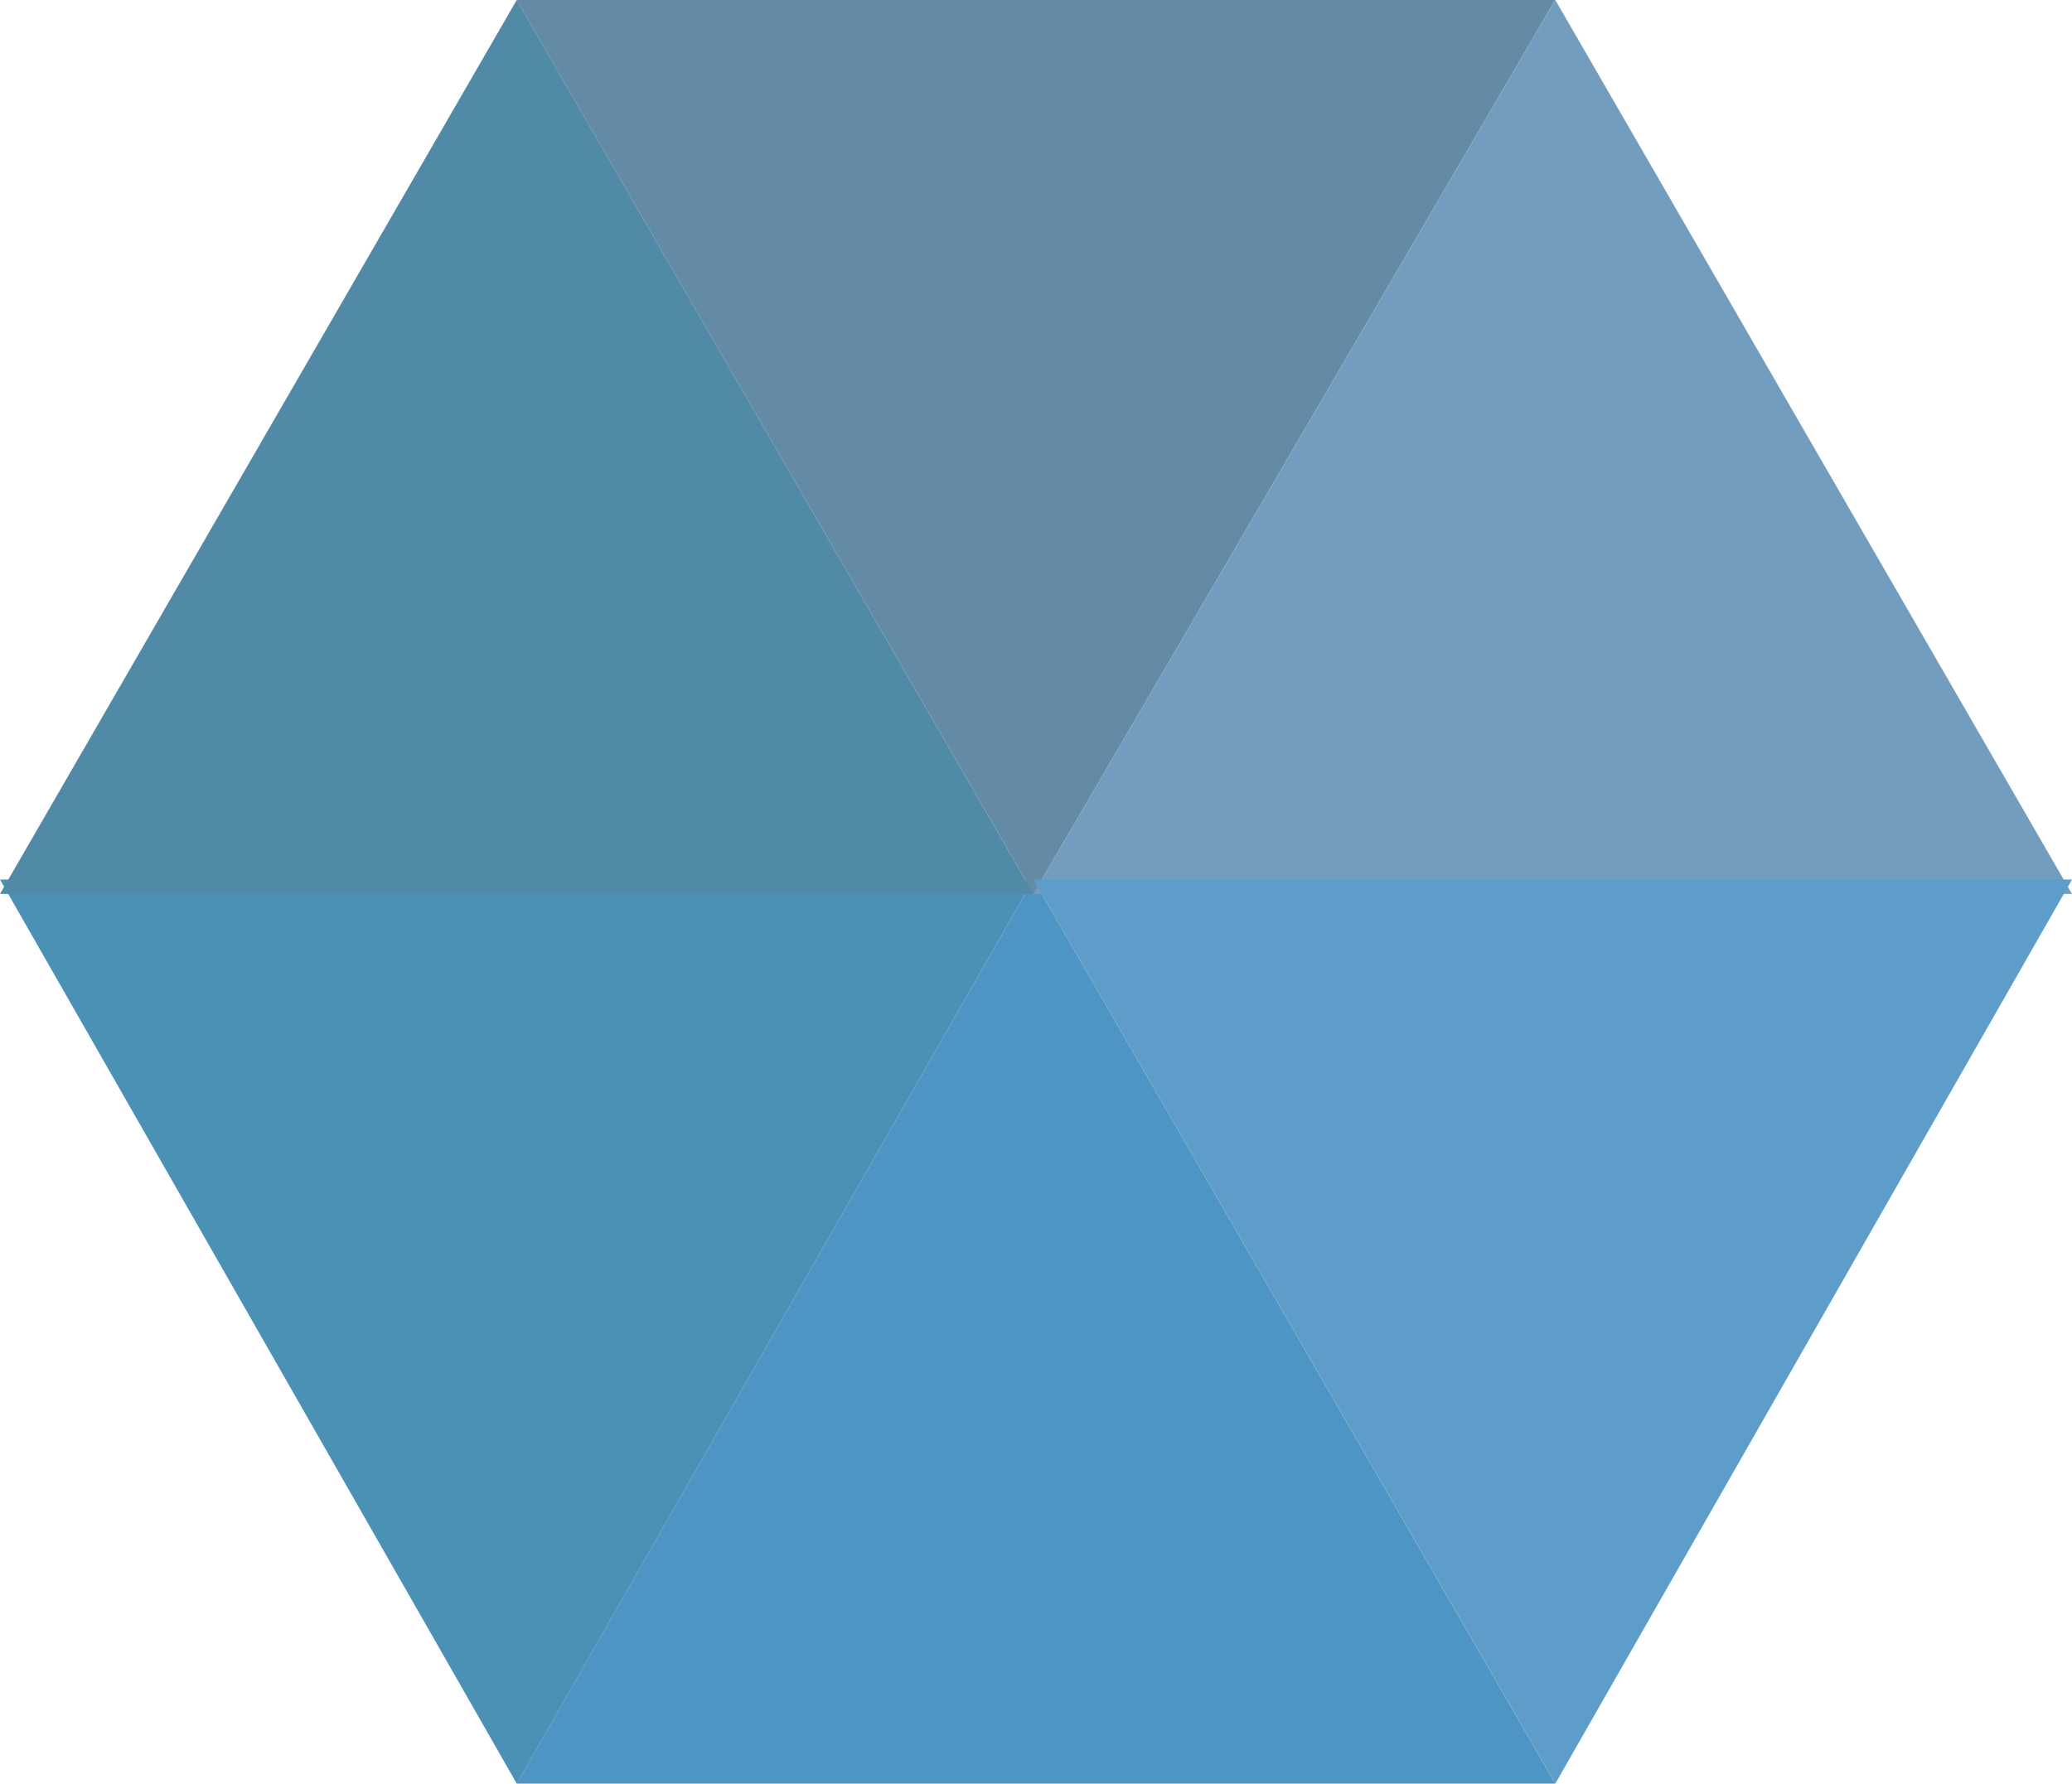 <svg xmlns="http://www.w3.org/2000/svg" width="38.931" height="33.52" viewBox="0 0 38.931 33.52">
  <g id="Gruppe_441" data-name="Gruppe 441" transform="translate(-211.069 -38.24)">
    <path id="Pfad_20" data-name="Pfad 20" d="M199.009,34.99,208.717,18H189.3Z" transform="translate(21.769 36.77)" fill="#4b91b6"/>
    <path id="Pfad_21" data-name="Pfad 21" d="M218.814,34.99,209.009,18,199.3,34.99Z" transform="translate(21.477 36.77)" fill="#4d95c4"/>
    <path id="Pfad_22" data-name="Pfad 22" d="M189.3,17.5h19.417L199.009.7Z" transform="translate(21.769 37.54)" fill="#518aa7"/>
    <path id="Pfad_23" data-name="Pfad 23" d="M209.009,17.5,218.814.7H199.3Z" transform="translate(21.477 37.54)" fill="#648ba5"/>
    <path id="Pfad_24" data-name="Pfad 24" d="M219.106.7,209.3,17.5h19.514Z" transform="translate(21.186 37.54)" fill="#729dbf"/>
    <path id="Pfad_25" data-name="Pfad 25" d="M219.106,34.99,228.814,18H209.3Z" transform="translate(21.186 36.77)" fill="#5e9cca"/>
  </g>
</svg>
